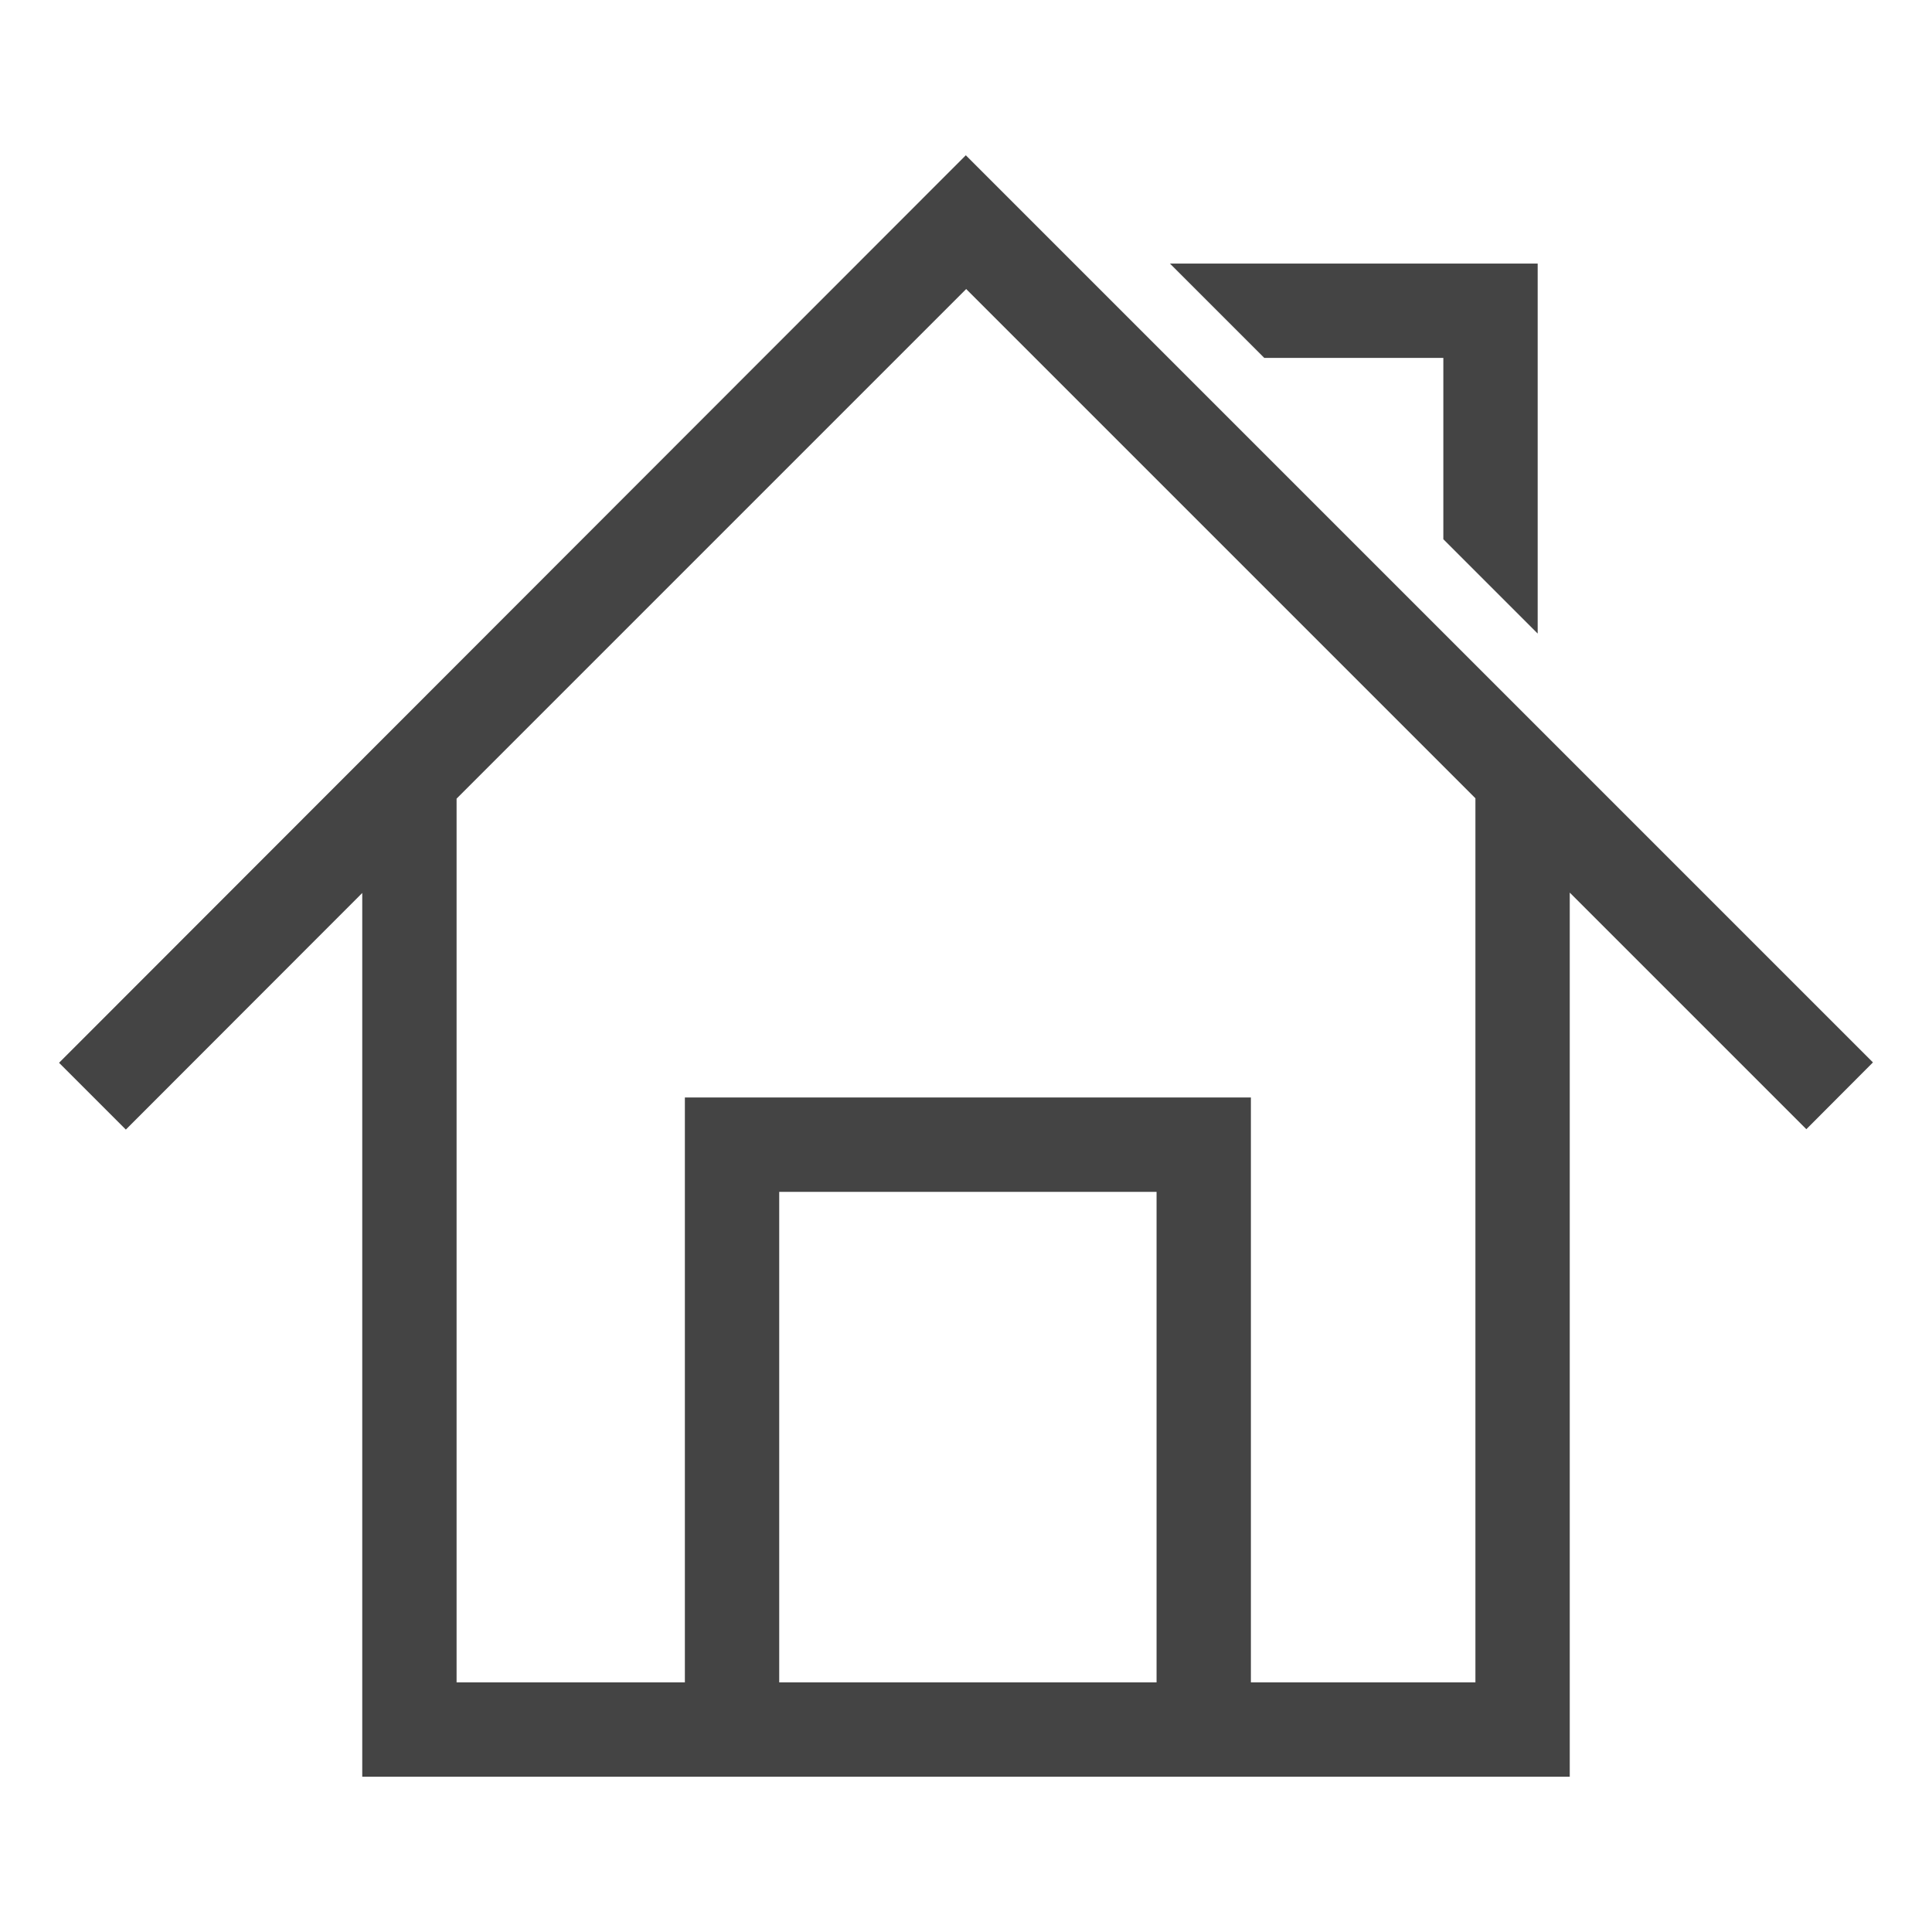<?xml version="1.0" standalone="no"?><!DOCTYPE svg PUBLIC "-//W3C//DTD SVG 1.1//EN" "http://www.w3.org/Graphics/SVG/1.1/DTD/svg11.dtd"><svg t="1530859603673" class="icon" style="" viewBox="0 0 1024 1024" version="1.1" xmlns="http://www.w3.org/2000/svg" p-id="2244" xmlns:xlink="http://www.w3.org/1999/xlink" width="200" height="200"><defs><style type="text/css"></style></defs><path d="M992.7 563.1L511.9 82.3l-480.6 481 35.4 35.4L192 473.3v468.4h640V473.1l125.4 125.4 35.3-35.4zM413 891.7v-260h200v260H413z m369 0H663v-310H363v310H242V423.3l270.1-270.1L782 423.1v468.6z m-111.9-702l-50-50H815v196.1l-50-50v-96.1h-94.9z" fill="#444444" p-id="2245"></path></svg>